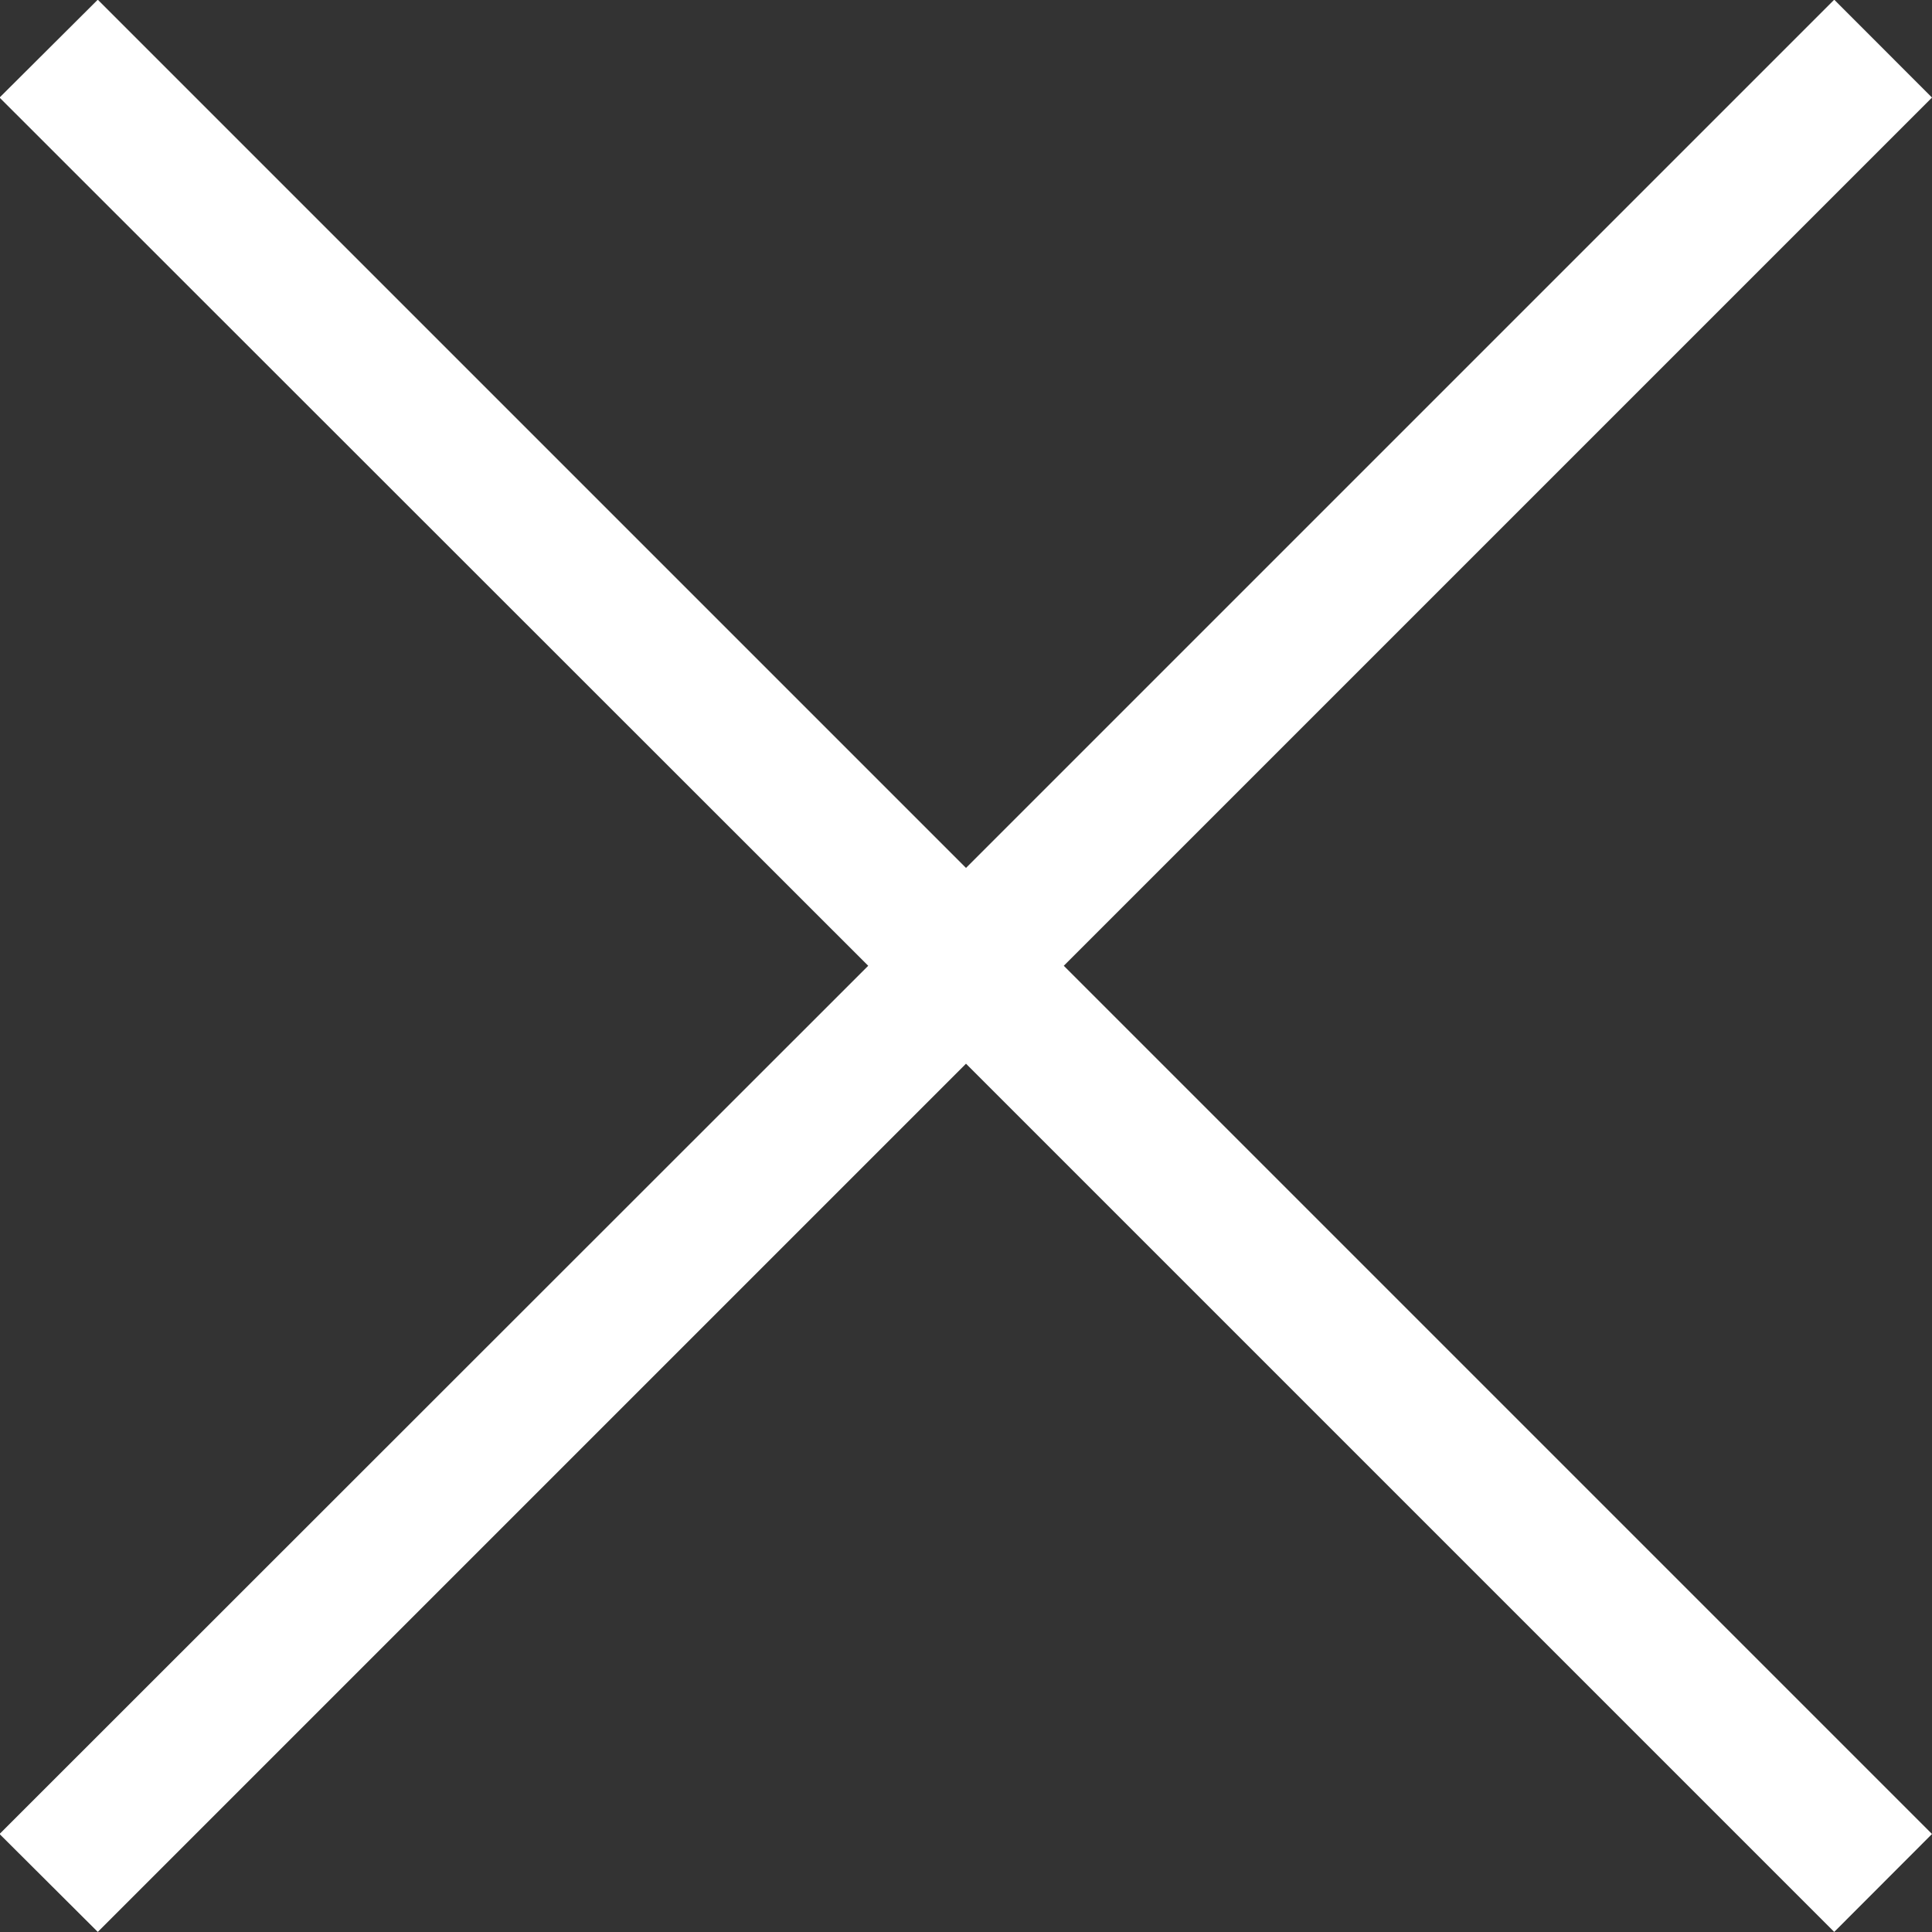<svg xmlns="http://www.w3.org/2000/svg" width="44.06" height="44.062" viewBox="0 0 44.06 44.062">
  <rect x="0" y="0" width="44.06" height="44.062" fill="#333333" stroke="none"/>
  <defs>
    <style>
      .cls-1 {
        fill: #fff;
        fill-rule: evenodd;
      }
    </style>
  </defs>
  <path id="icon_close.svg" class="cls-1" d="M1344.91,910.477l19.8,19.8,2.23-2.233-19.8-19.8,19.8-19.8-2.23-2.232-19.8,19.8-19.8-19.8-2.24,2.232,19.81,19.8-19.81,19.8,2.24,2.233Z" transform="translate(-1322.88 -886.219)"/>
</svg>
